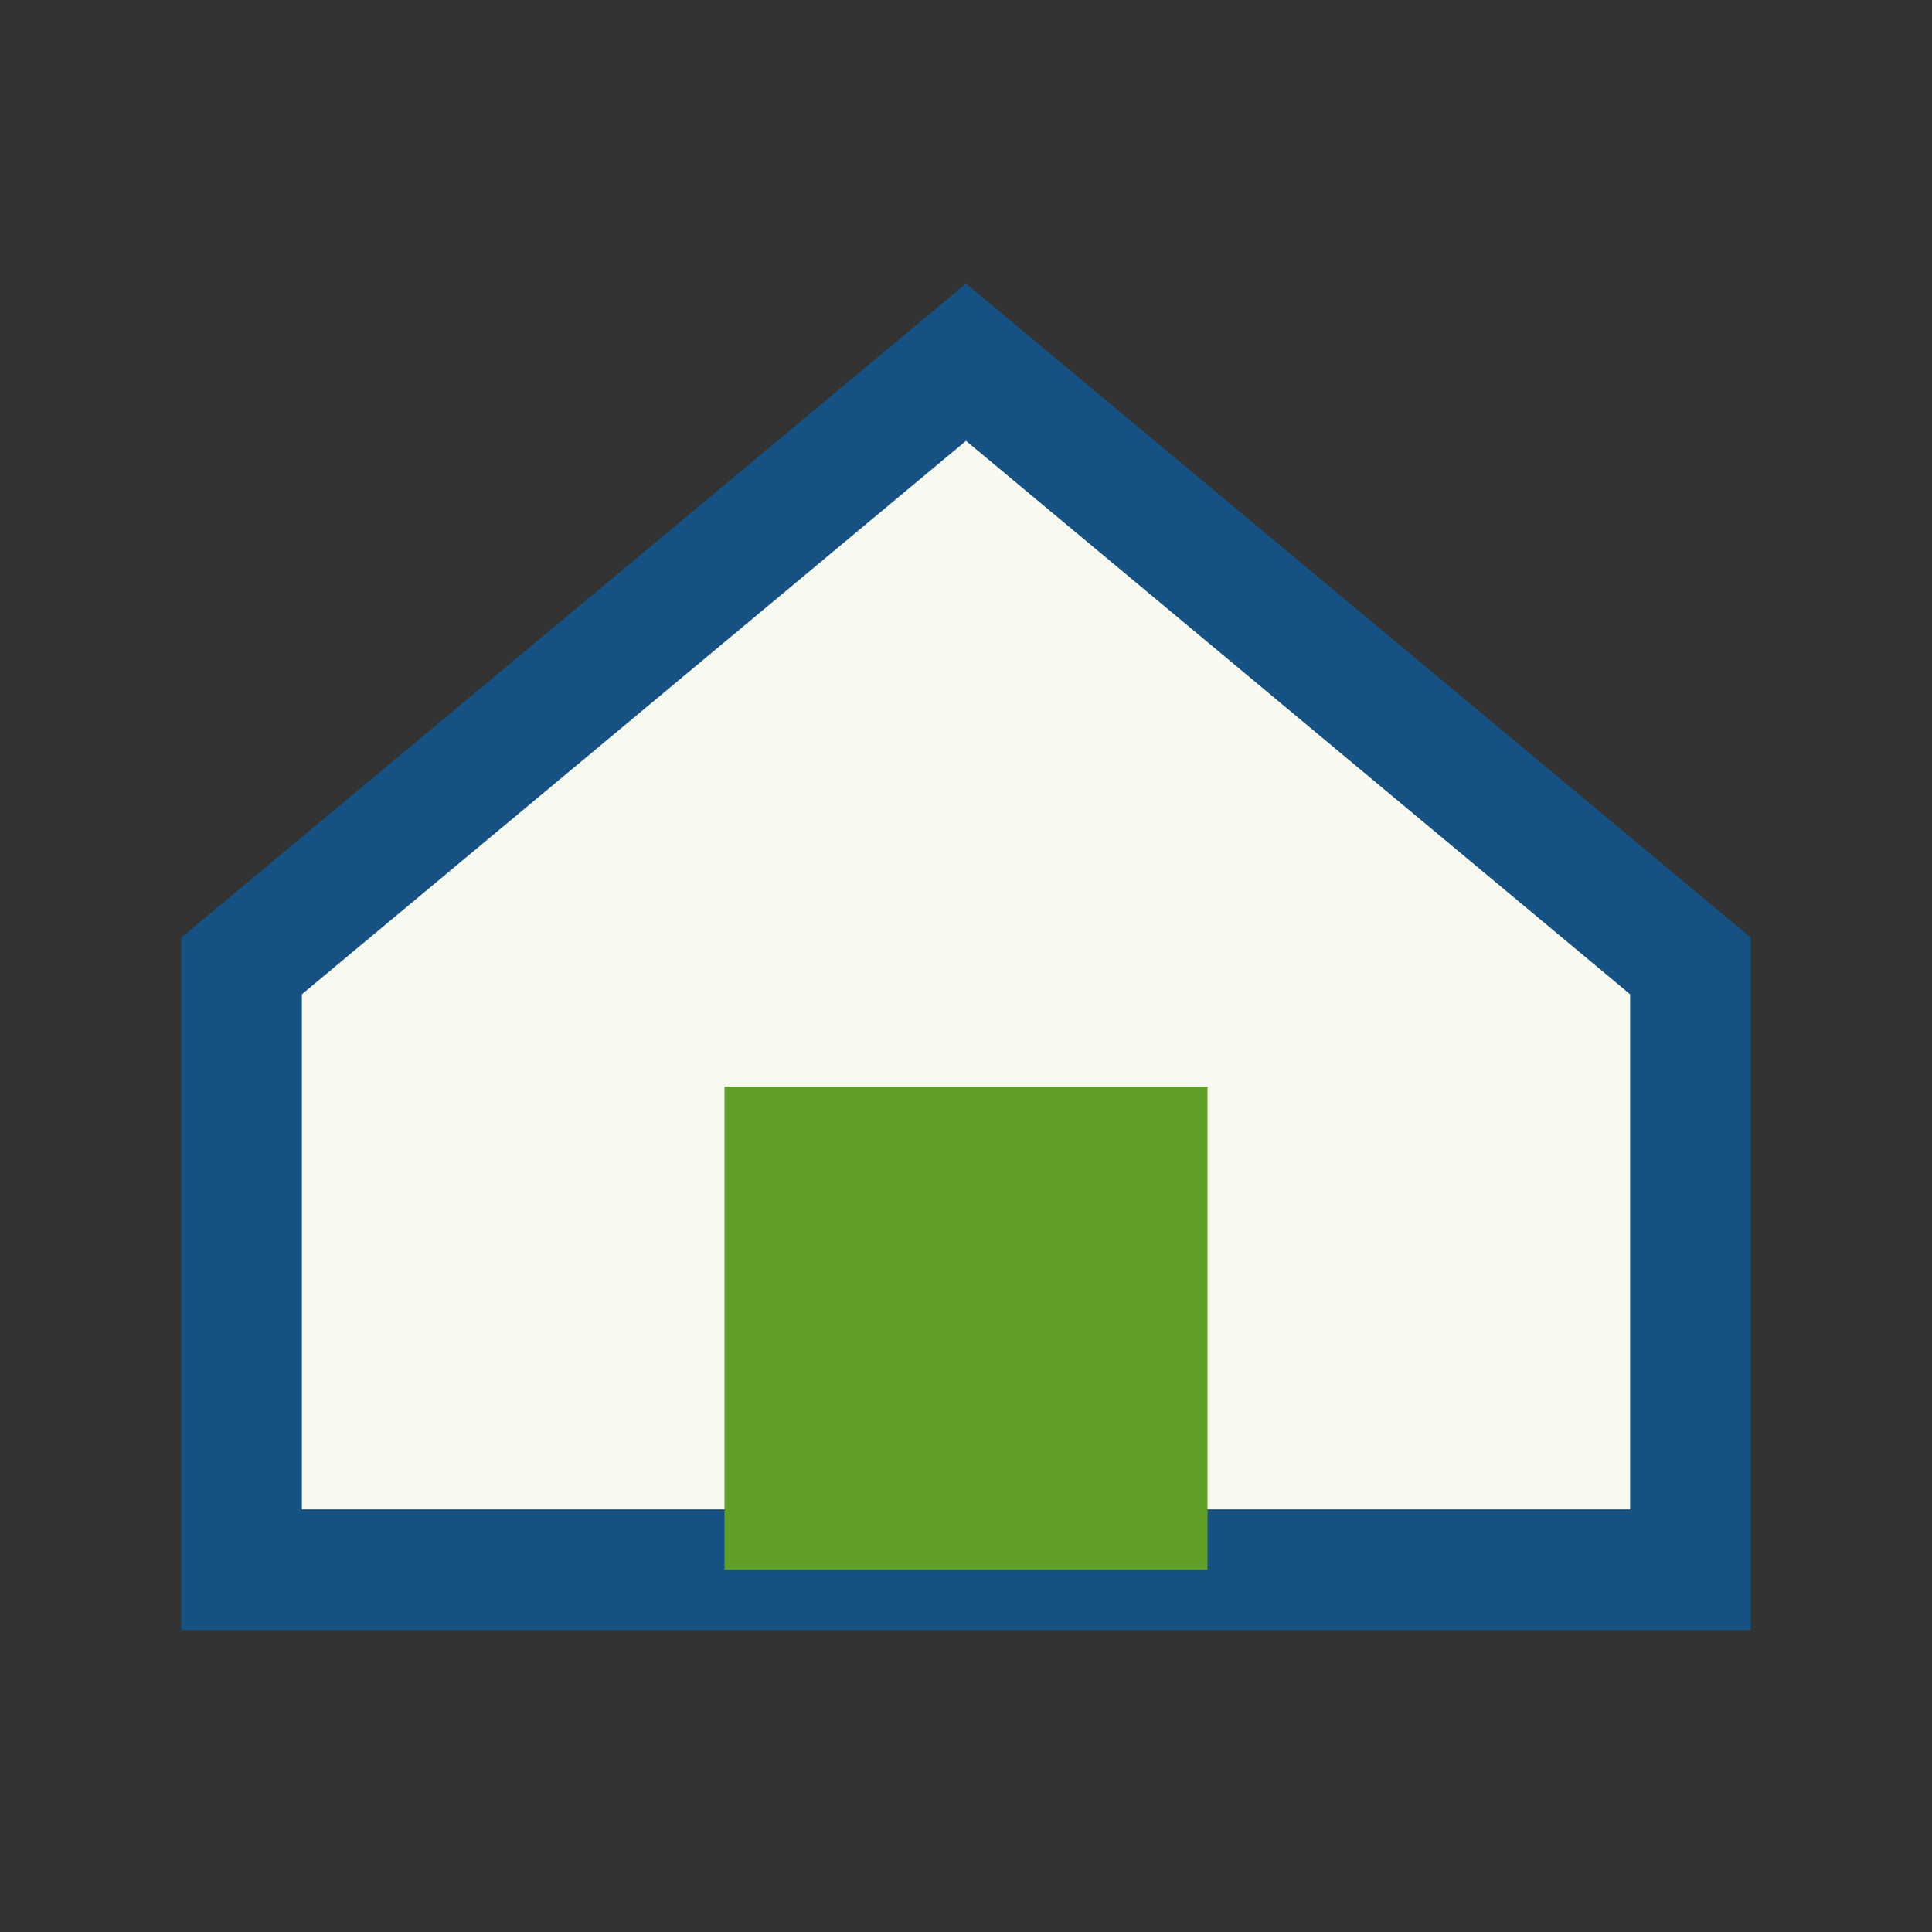 <?xml version="1.0" encoding="UTF-8"?>
<svg xmlns="http://www.w3.org/2000/svg" width="32" height="32" viewBox="0 0 32 32"><rect x="0" y="0" width="32" height="32" fill="#333333" stroke="none"/><polygon points="16,6 28,16 28,26 4,26 4,16" fill="#F8FAF0" stroke="#155283" stroke-width="2"/><rect x="12" y="18" width="8" height="8" fill="#61A028"/></svg>